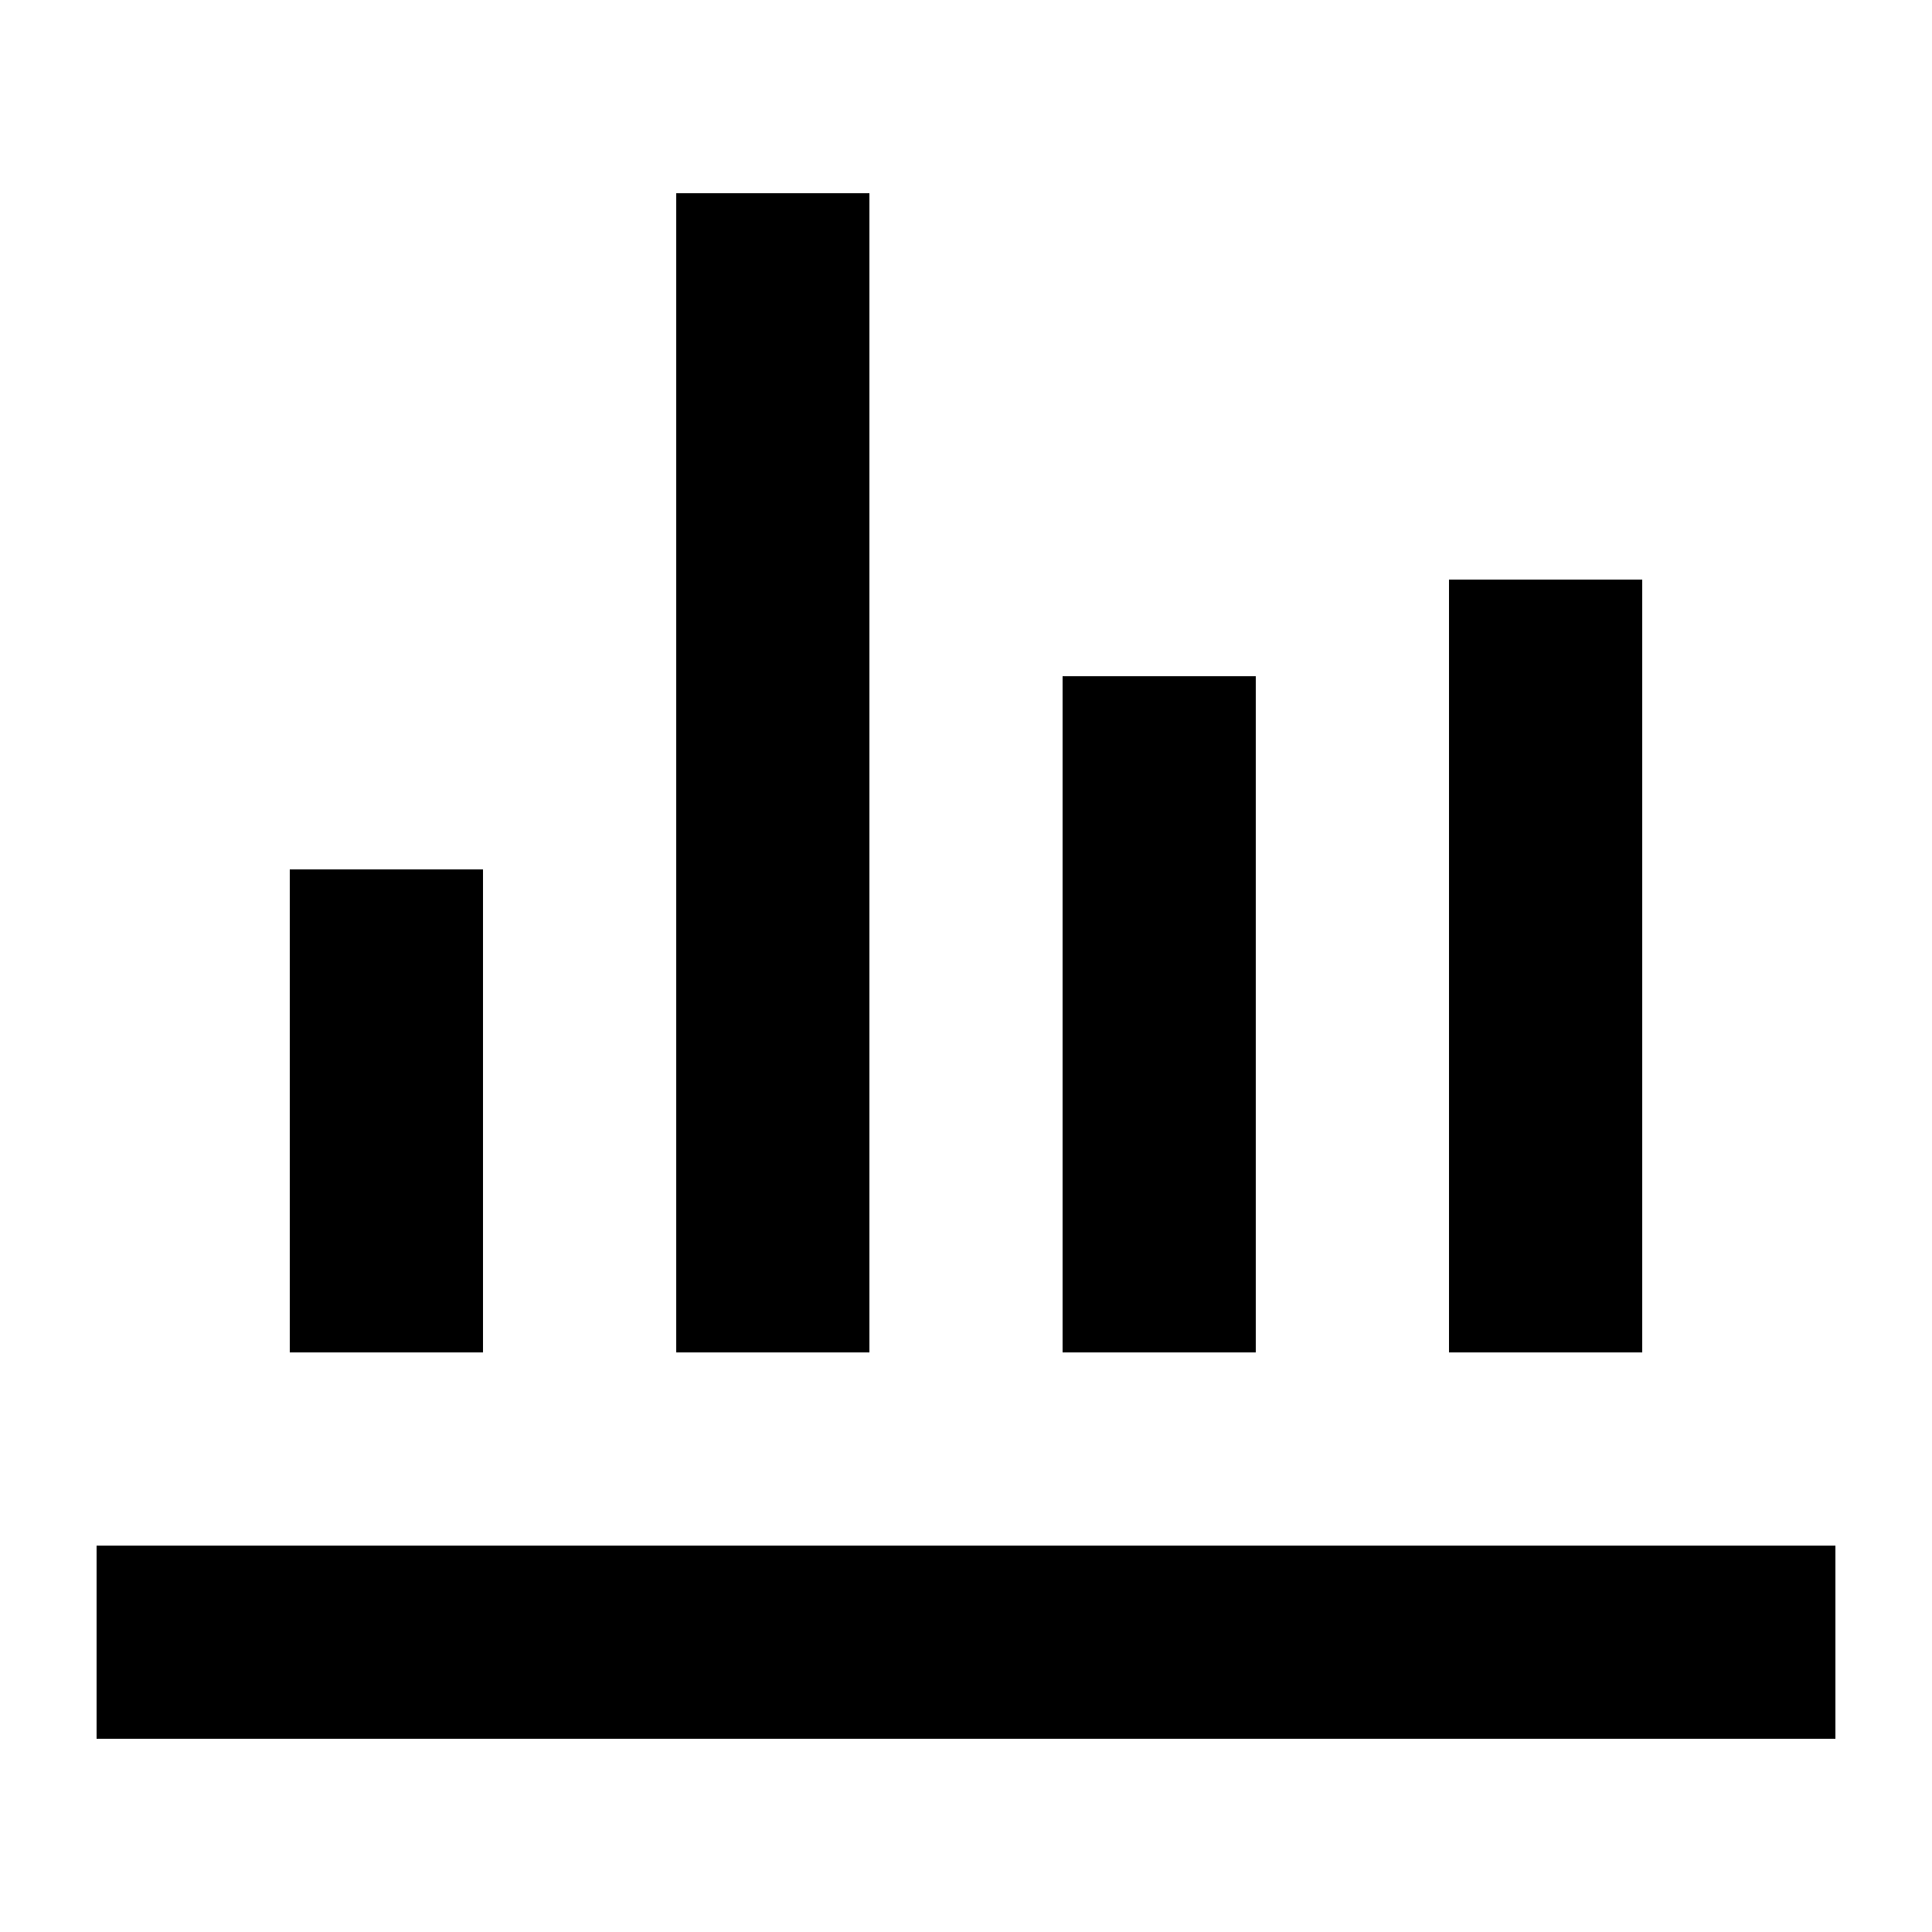 <svg xmlns="http://www.w3.org/2000/svg" width="20" height="20" viewBox="0 0 20 20">
  <g fill="currentColor" fill-rule="evenodd">
    <rect width="2" height="5" x="3" y="9"/>
    <rect width="2" height="12" x="7" y="2"/>
    <rect width="2" height="7" x="11" y="7"/>
    <rect width="2" height="8" x="15" y="6"/>
    <rect width="18" height="2" x="1" y="16" class="icon-semiTransparent"/>
  </g>
</svg>
